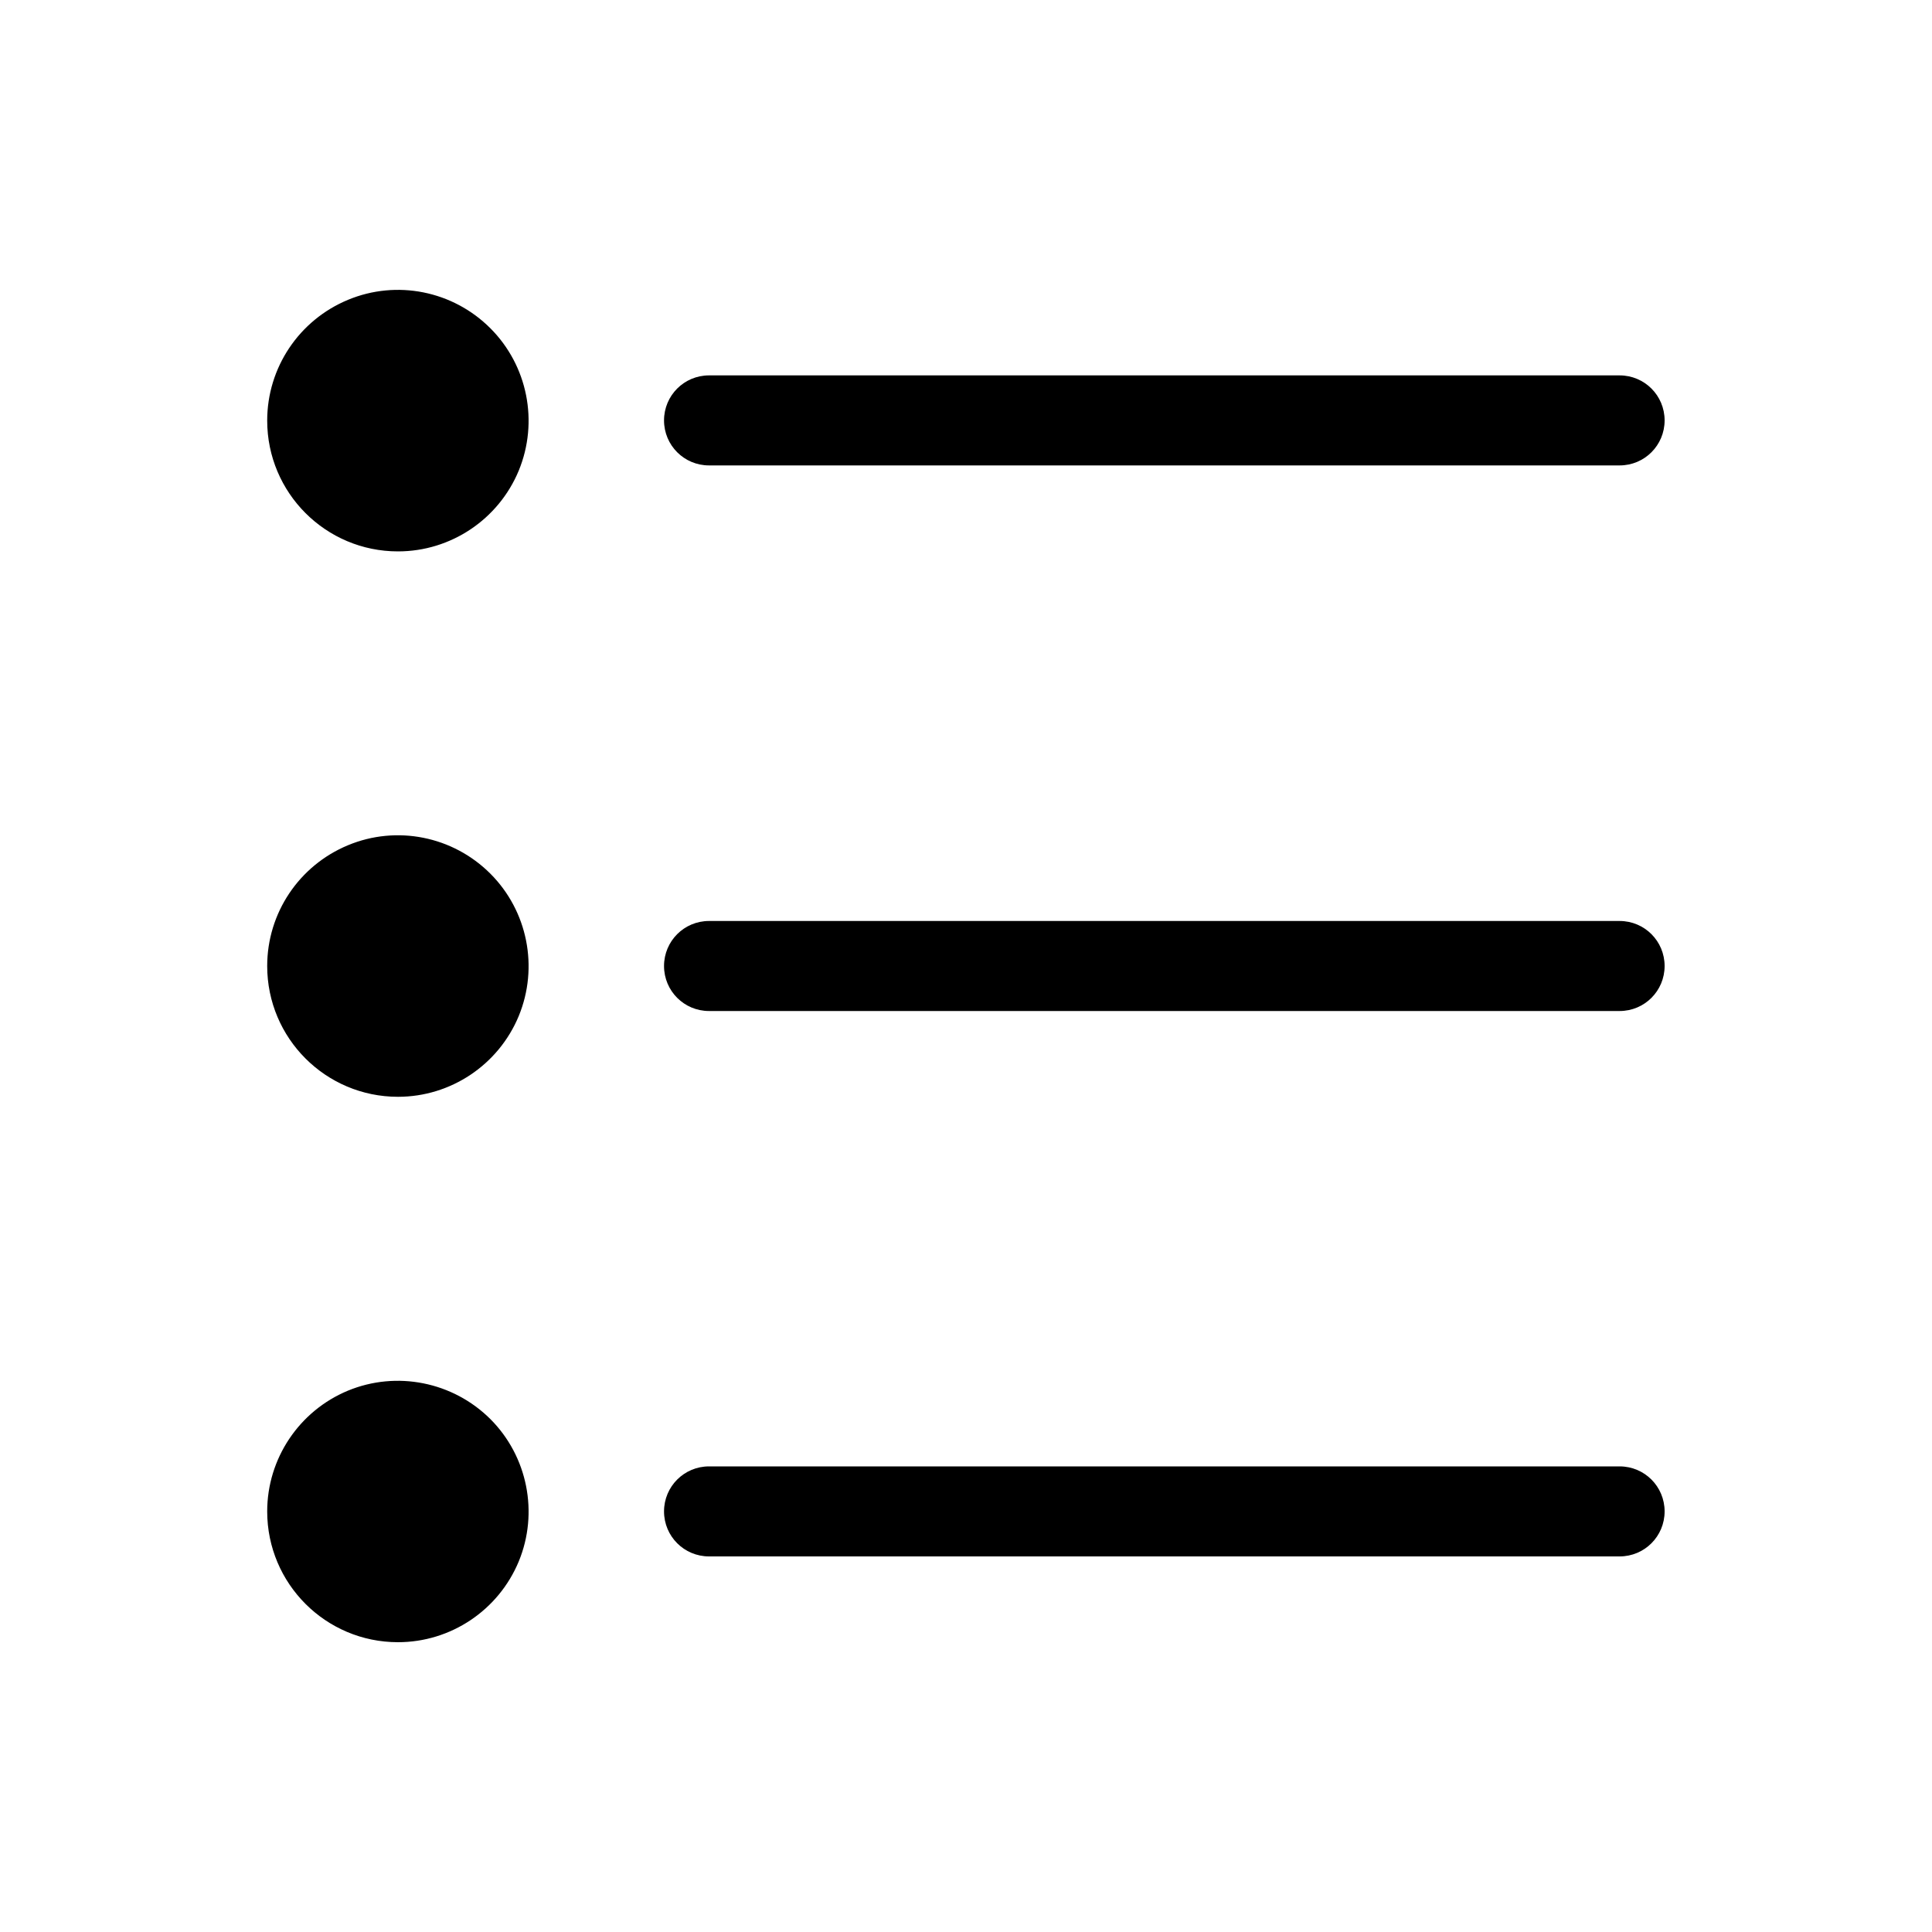 <?xml version="1.0" encoding="UTF-8"?>
<svg id="Capa_2" data-name="Capa 2" xmlns="http://www.w3.org/2000/svg" viewBox="0 0 100 100">
  <defs>
    <style>
      .cls-1 {
        fill: none;
      }
    </style>
  </defs>
  <g id="Capa_1-2" data-name="Capa 1">
    <g>
      <rect class="cls-1" width="100" height="100"/>
      <g>
        <path d="M20.6,85c2.73,0,5.2-1.65,6.25-4.18,1.04-2.52,.46-5.44-1.47-7.37-1.94-1.93-4.85-2.51-7.37-1.47-2.53,1.05-4.18,3.52-4.18,6.25,0,3.74,3.03,6.77,6.77,6.77h0Z"/>
        <path d="M20.6,56.77c2.73,0,5.2-1.65,6.25-4.18,1.04-2.53,.46-5.44-1.47-7.37-1.94-1.94-4.85-2.52-7.37-1.47-2.53,1.05-4.18,3.51-4.18,6.25,0,3.74,3.03,6.77,6.77,6.77h0Z"/>
        <path d="M20.6,28.54c2.73,0,5.2-1.65,6.25-4.18,1.04-2.53,.46-5.44-1.47-7.37-1.94-1.94-4.85-2.52-7.37-1.47-2.53,1.05-4.18,3.51-4.18,6.25,0,3.74,3.03,6.77,6.77,6.77h0Z"/>
        <path d="M83.83,19.43H36.7c-1.29,0-2.33,1.04-2.33,2.33s1.04,2.33,2.33,2.33h47.13c1.29,0,2.33-1.04,2.33-2.33s-1.04-2.33-2.33-2.33Z"/>
        <path d="M83.83,47.67H36.7c-1.29,0-2.33,1.04-2.33,2.33s1.04,2.33,2.33,2.33h47.13c1.29,0,2.33-1.04,2.33-2.33s-1.04-2.33-2.33-2.33Z"/>
        <path d="M83.83,75.9H36.7c-1.29,0-2.33,1.04-2.33,2.33s1.04,2.33,2.33,2.33h47.13c1.29,0,2.33-1.04,2.33-2.33s-1.04-2.33-2.33-2.33Z"/>
      </g>
    </g>
  </g>
</svg>